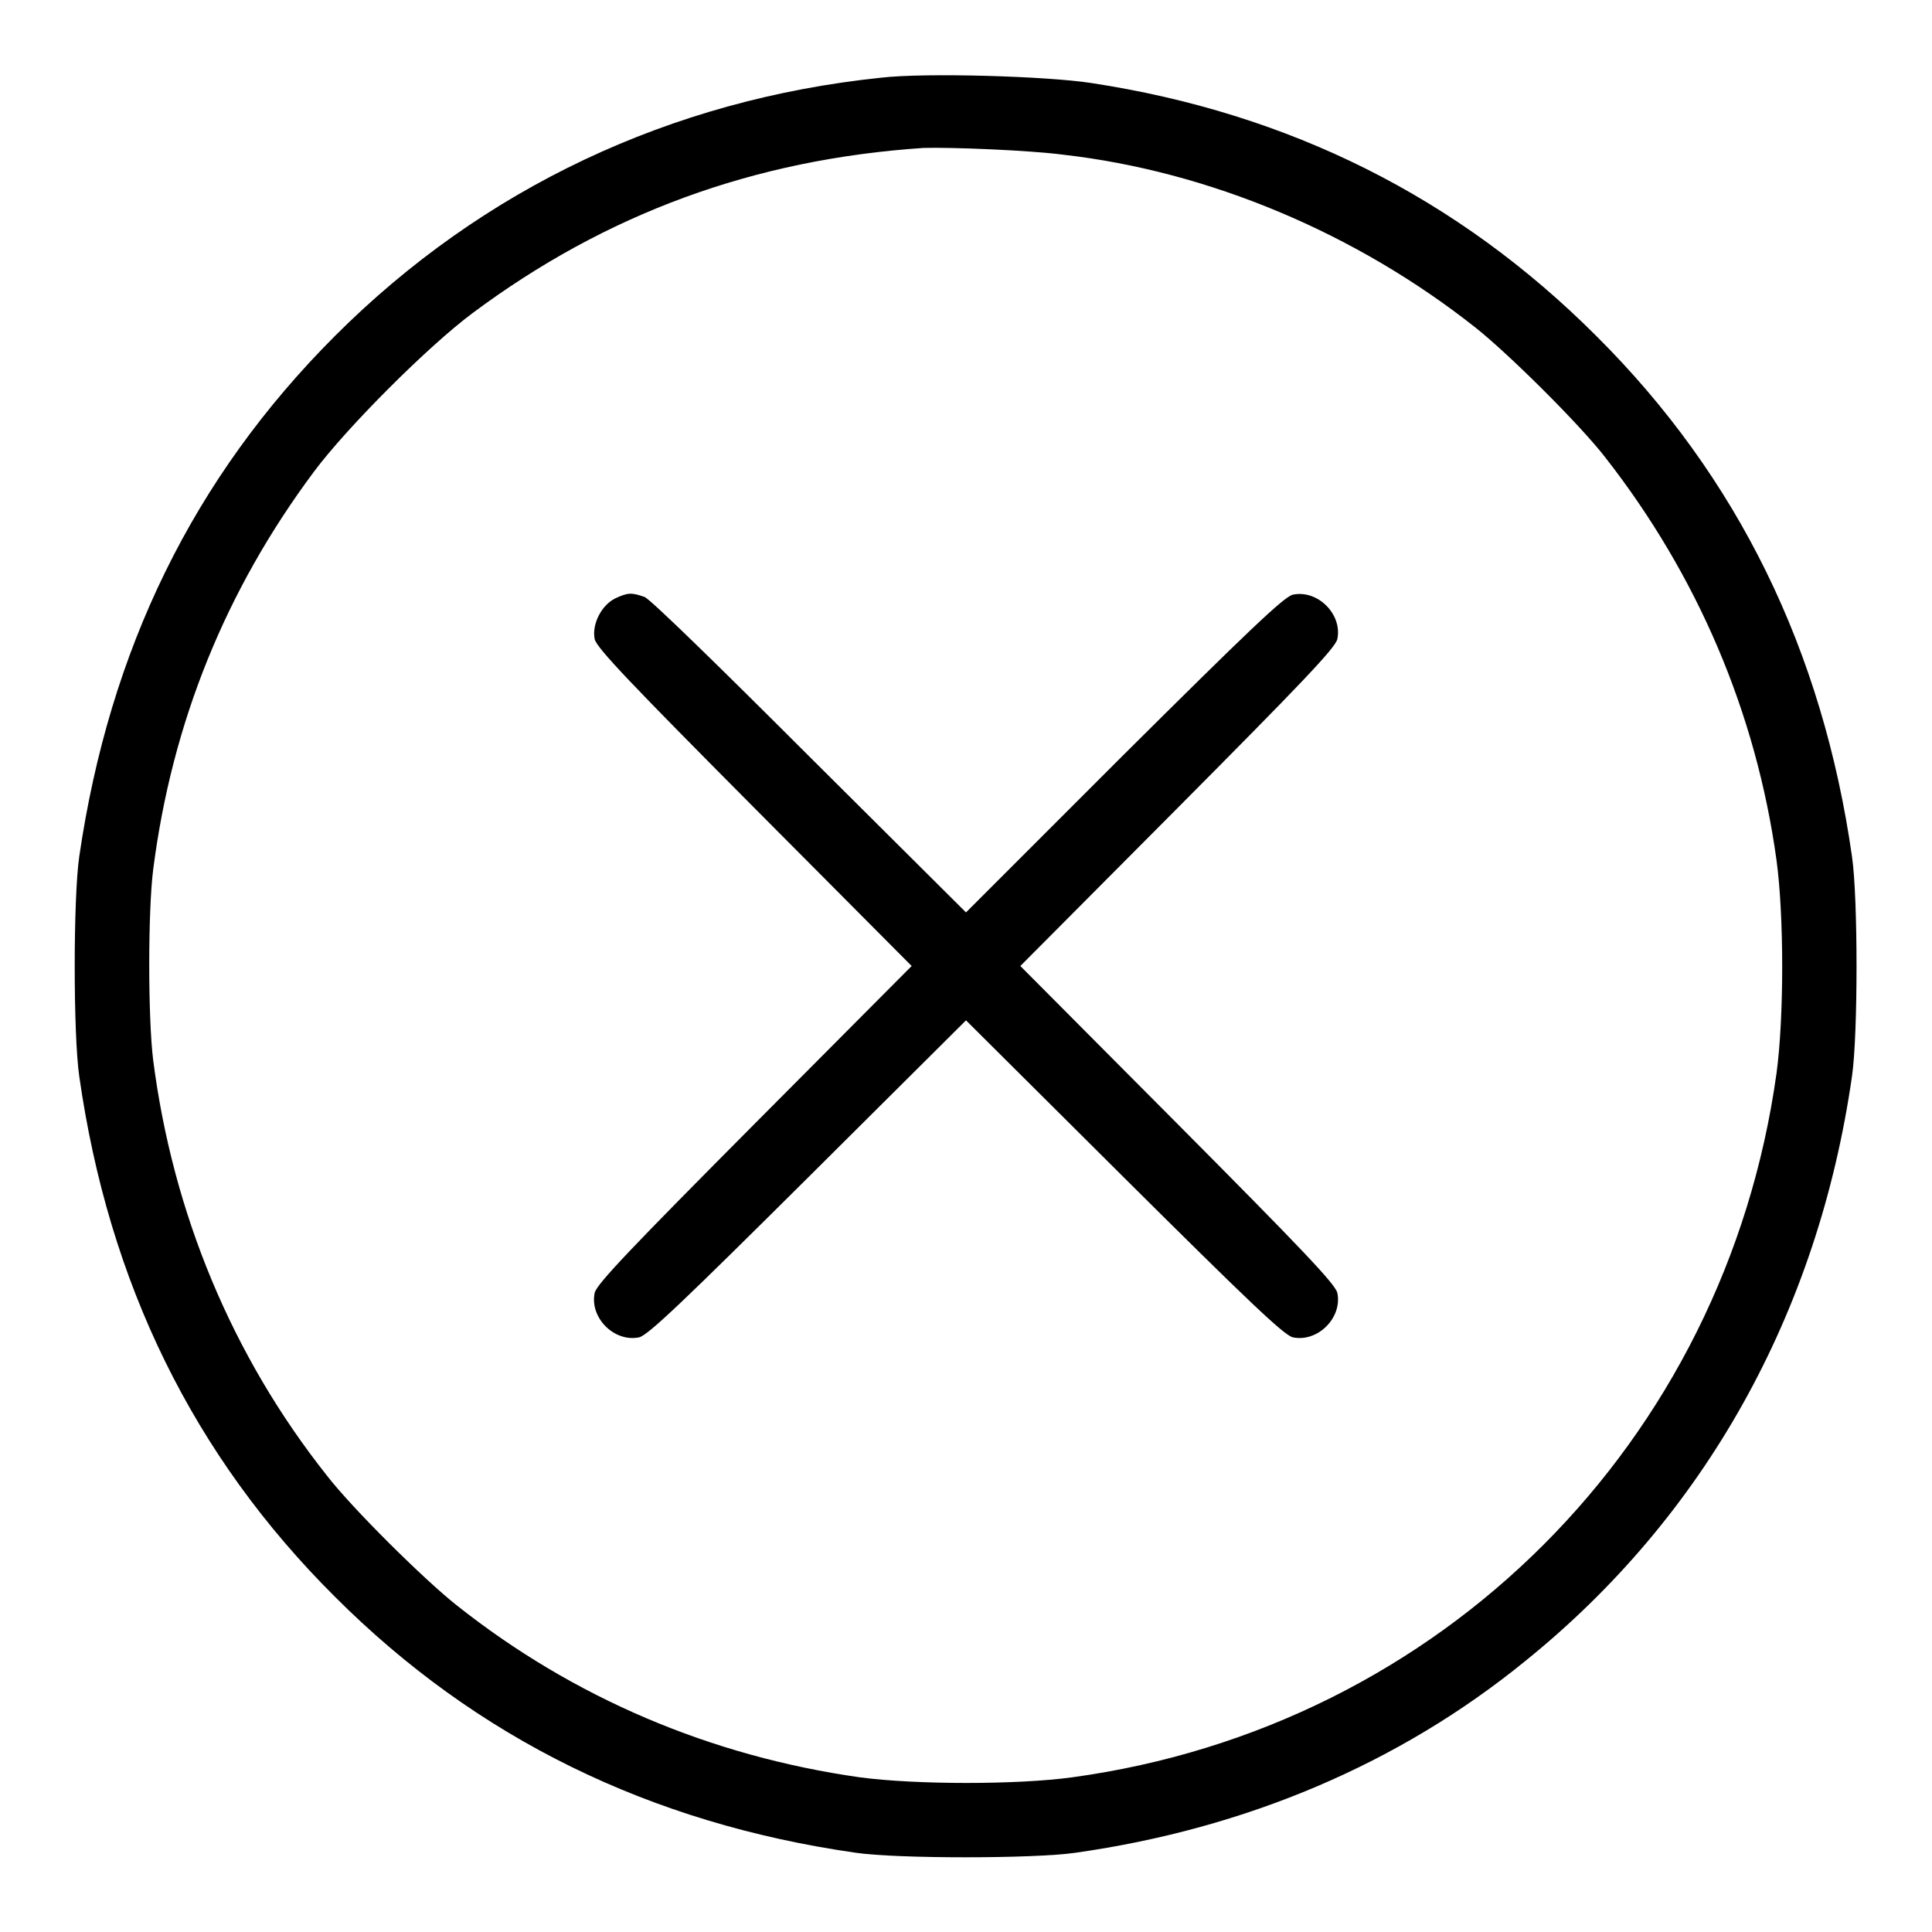 <?xml version="1.0" encoding="utf-8"?>
<!-- Svg Vector Icons : http://www.onlinewebfonts.com/icon -->
<!DOCTYPE svg PUBLIC "-//W3C//DTD SVG 1.1//EN" "http://www.w3.org/Graphics/SVG/1.1/DTD/svg11.dtd">
<svg version="1.1" xmlns="http://www.w3.org/2000/svg" xmlns:xlink="http://www.w3.org/1999/xlink" x="0px" y="0px" viewBox="0 0 256 256" enable-background="new 0 0 256 256" xml:space="preserve">
<g><g><g><path fill="#000000" d="M116.7,10.3C88.9,13.2,64,24.9,44.4,44.5c-18.8,18.8-29.9,41.6-33.9,69c-0.8,5.5-0.8,23.6,0,29.1c3.9,27.4,15.1,50.3,33.9,69c18.7,18.7,41.7,30,69,33.9c5.4,0.8,23.6,0.8,29.1,0c22.6-3.2,42.9-11.8,59.6-25.4c23.8-19.2,38.8-46.1,43.3-77.5c0.8-5.5,0.8-23.6,0-29.1c-3.9-27.3-15.1-50.3-33.9-69c-18.3-18.3-40.6-29.5-66.9-33.5C138.8,10.1,122.6,9.6,116.7,10.3z M140.9,20.5c19.3,2.2,38.8,10.4,54.6,22.9c4.3,3.4,13.8,12.8,17.2,17.2c12.2,15.6,20,33.8,22.7,53.4c1,7.4,1,20.8,0,28.2c-6.8,48.9-44.4,86.6-93.3,93.3c-7.3,1-20.7,1-28.2,0C94.2,232.7,76,225,60.5,212.7c-4.3-3.4-13.8-12.8-17.2-17.2c-12.6-15.9-20.4-34.8-23-55c-0.7-5.6-0.7-19.8,0-25.3c2.5-19.5,9.6-37,21.3-52.7c4.4-5.9,15.1-16.6,21-21c17.7-13.2,37.3-20.4,59.8-21.9C126.1,19.5,136.3,19.9,140.9,20.5z"/><path fill="#000000" d="M81.5,79.3c-1.8,0.9-3.1,3.4-2.7,5.4c0.3,1.2,4.9,6,21.2,22.4l20.8,20.9L100,148.9c-16.3,16.4-20.9,21.2-21.2,22.4c-0.7,3.3,2.6,6.6,5.9,5.9c1.2-0.3,6-4.9,22.4-21.2l20.9-20.8l20.9,20.8c16.4,16.3,21.2,20.9,22.4,21.2c3.3,0.7,6.6-2.6,5.9-5.9c-0.3-1.2-4.9-6-21.2-22.4L135.2,128l20.8-20.9c16.3-16.4,20.9-21.2,21.2-22.4c0.7-3.3-2.6-6.6-5.9-5.9c-1.2,0.3-6,4.9-22.4,21.2L128,120.9l-20.7-20.6C95.9,88.9,86.1,79.3,85.4,79.1C83.7,78.5,83.2,78.5,81.5,79.3z"/></g></g></g>
</svg>